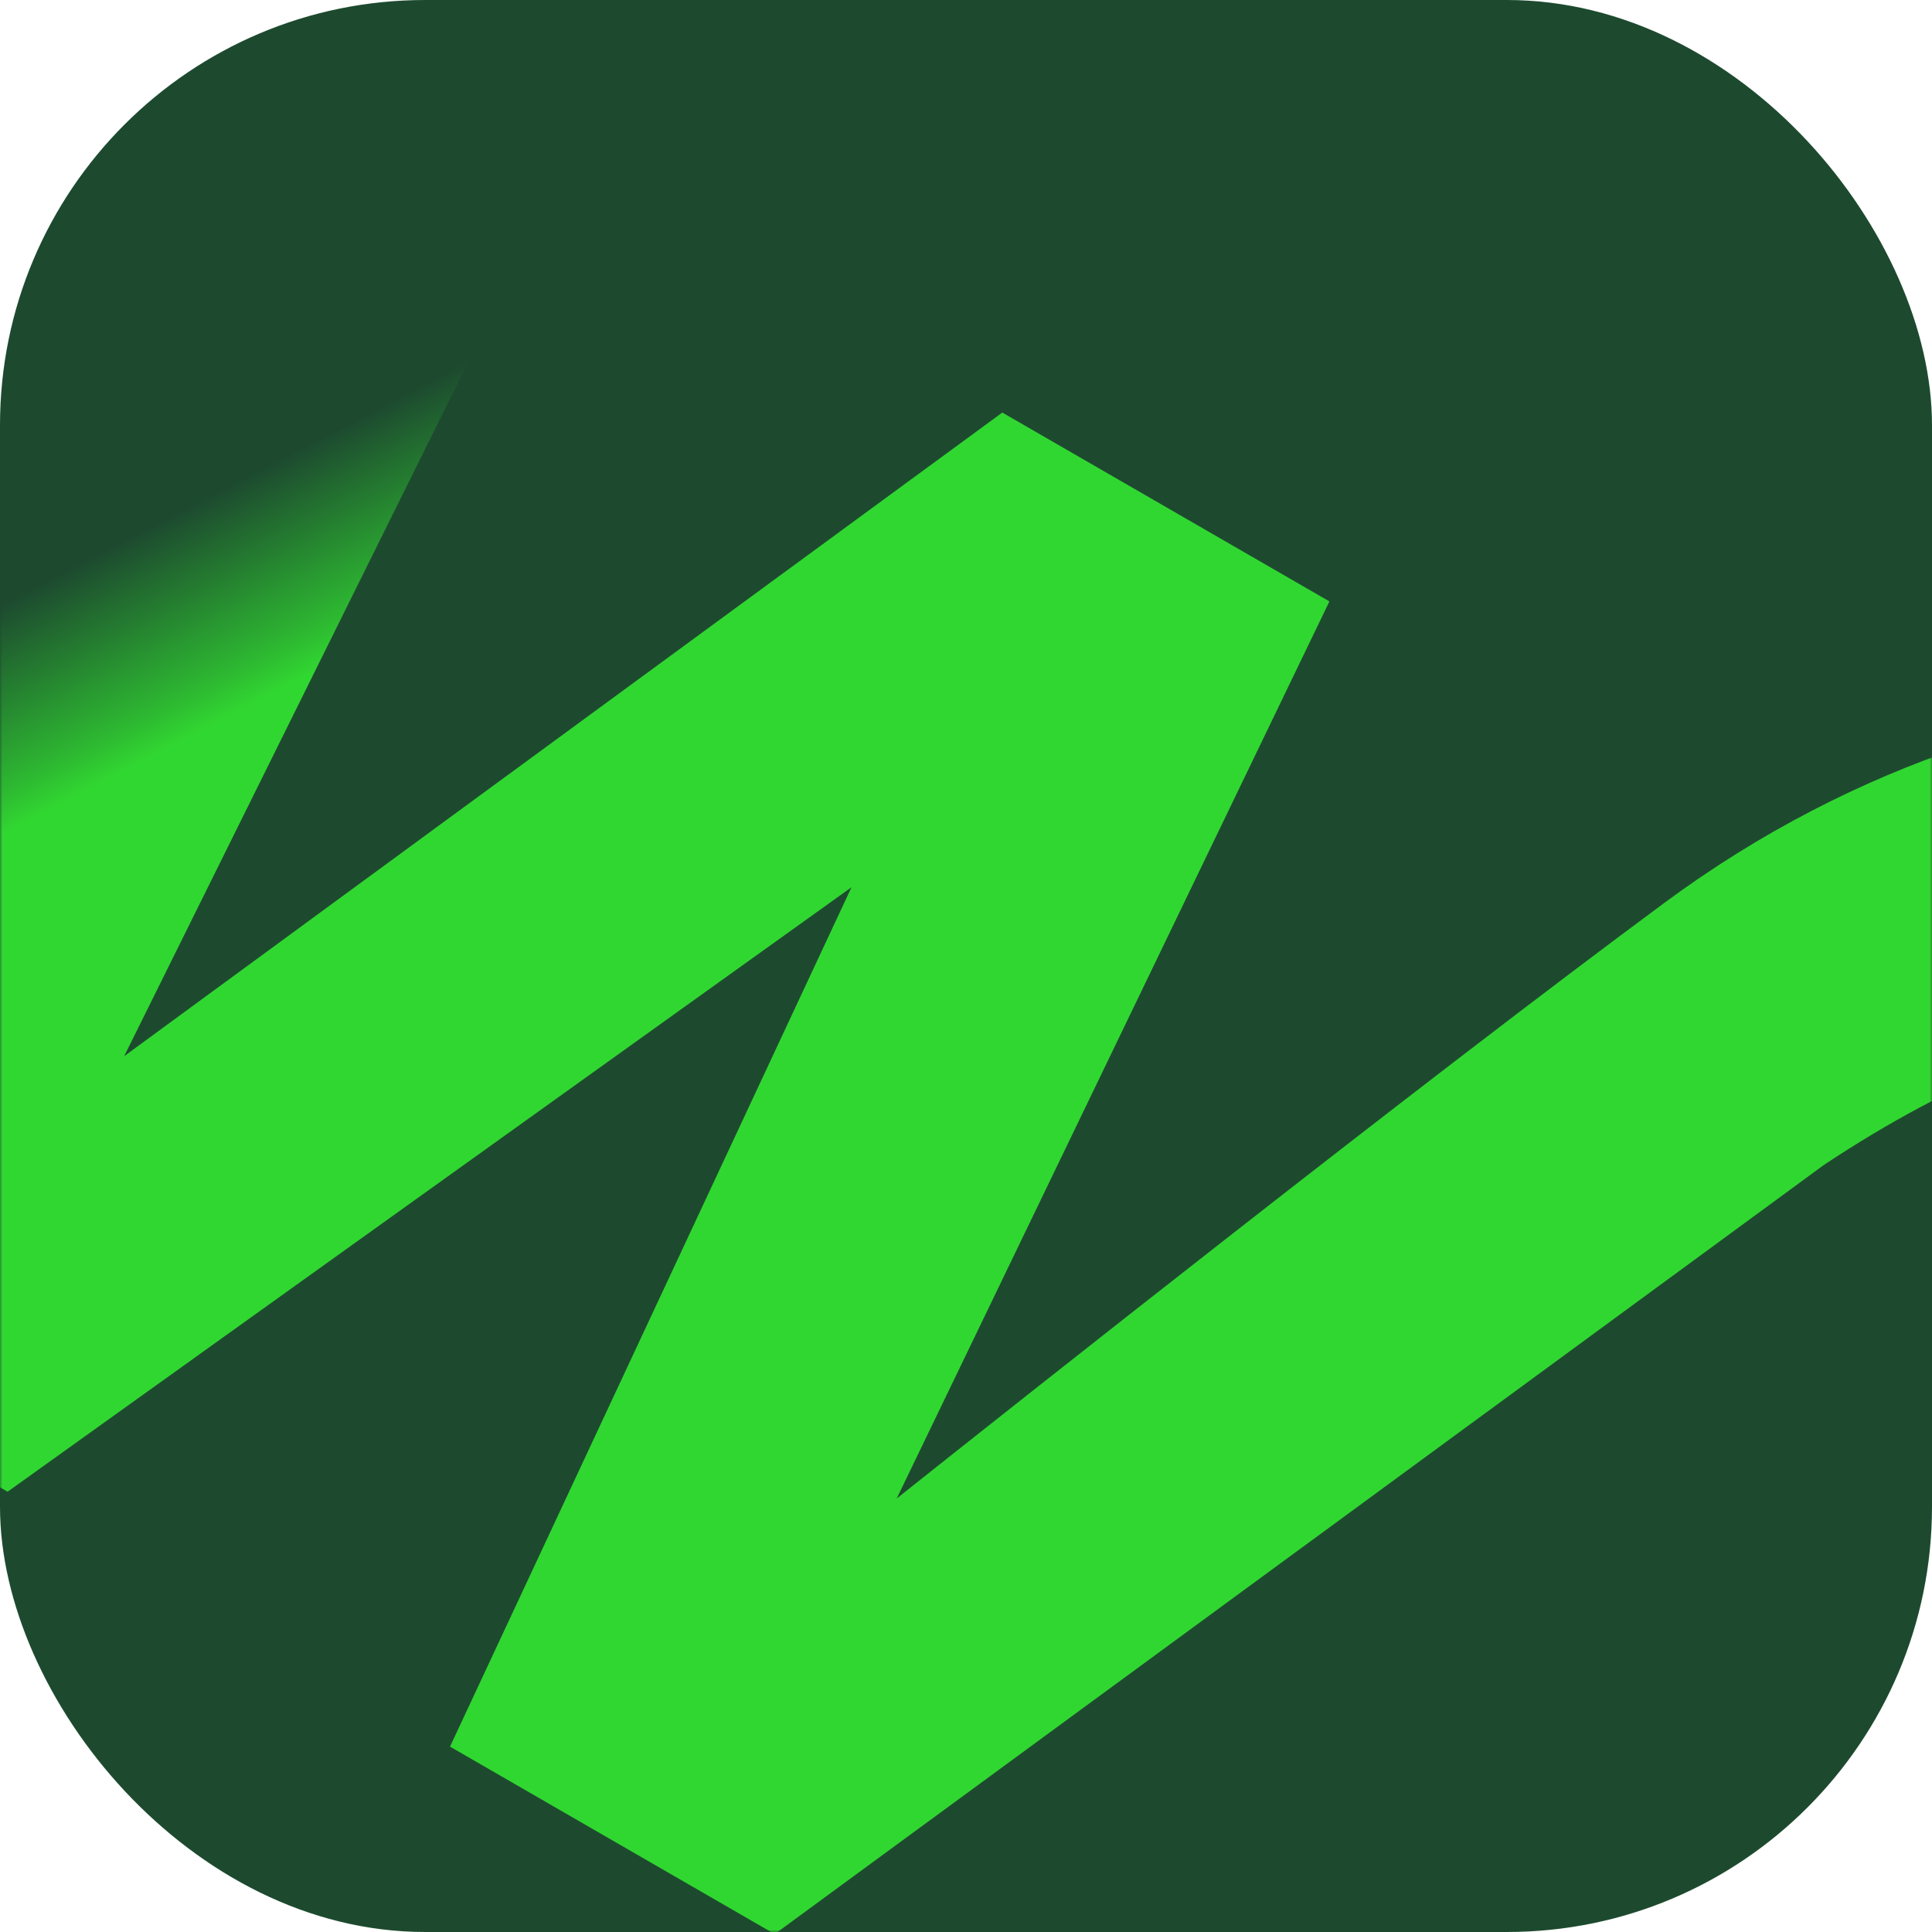 <svg width="409" height="409" viewBox="0 0 409 409" fill="none" xmlns="http://www.w3.org/2000/svg">
<rect width="409" height="409" rx="90" fill="#1D4A2F"/>
<mask id="mask0_281_2400" style="mask-type:alpha" maskUnits="userSpaceOnUse" x="0" y="0" width="409" height="409">
<rect width="409" height="409" rx="90" fill="#1D4A2F"/>
</mask>
<g mask="url(#mask0_281_2400)">
<path d="M1.695 315.732L180.262 187.827L95.268 369.756L164.001 409.439L386.157 246.586C440.809 210.275 495.421 202.717 548.318 224.14L550.026 224.841L590.935 172.675L588.451 171.241C531.837 138.555 433.729 130.859 352.232 191.215C300.404 229.555 216.648 295.901 189.832 317.228L281.432 127.319L212.185 87.339L26.281 223.6L120.154 34.205L51.891 -5.207L-67.002 276.183L1.646 315.817L1.695 315.732Z" fill="url(#paint0_linear_281_2400)"/>
</g>
<defs>
<linearGradient id="paint0_linear_281_2400" x1="73.936" y1="185.908" x2="22.812" y2="87.86" gradientUnits="userSpaceOnUse">
<stop offset="0.381" stop-color="#31D731"/>
<stop offset="0.445" stop-color="#32D832" stop-opacity="0.8"/>
<stop offset="0.772" stop-color="#32D832" stop-opacity="0"/>
<stop offset="1" stop-color="#32D832" stop-opacity="0"/>
</linearGradient>
</defs>
</svg>
